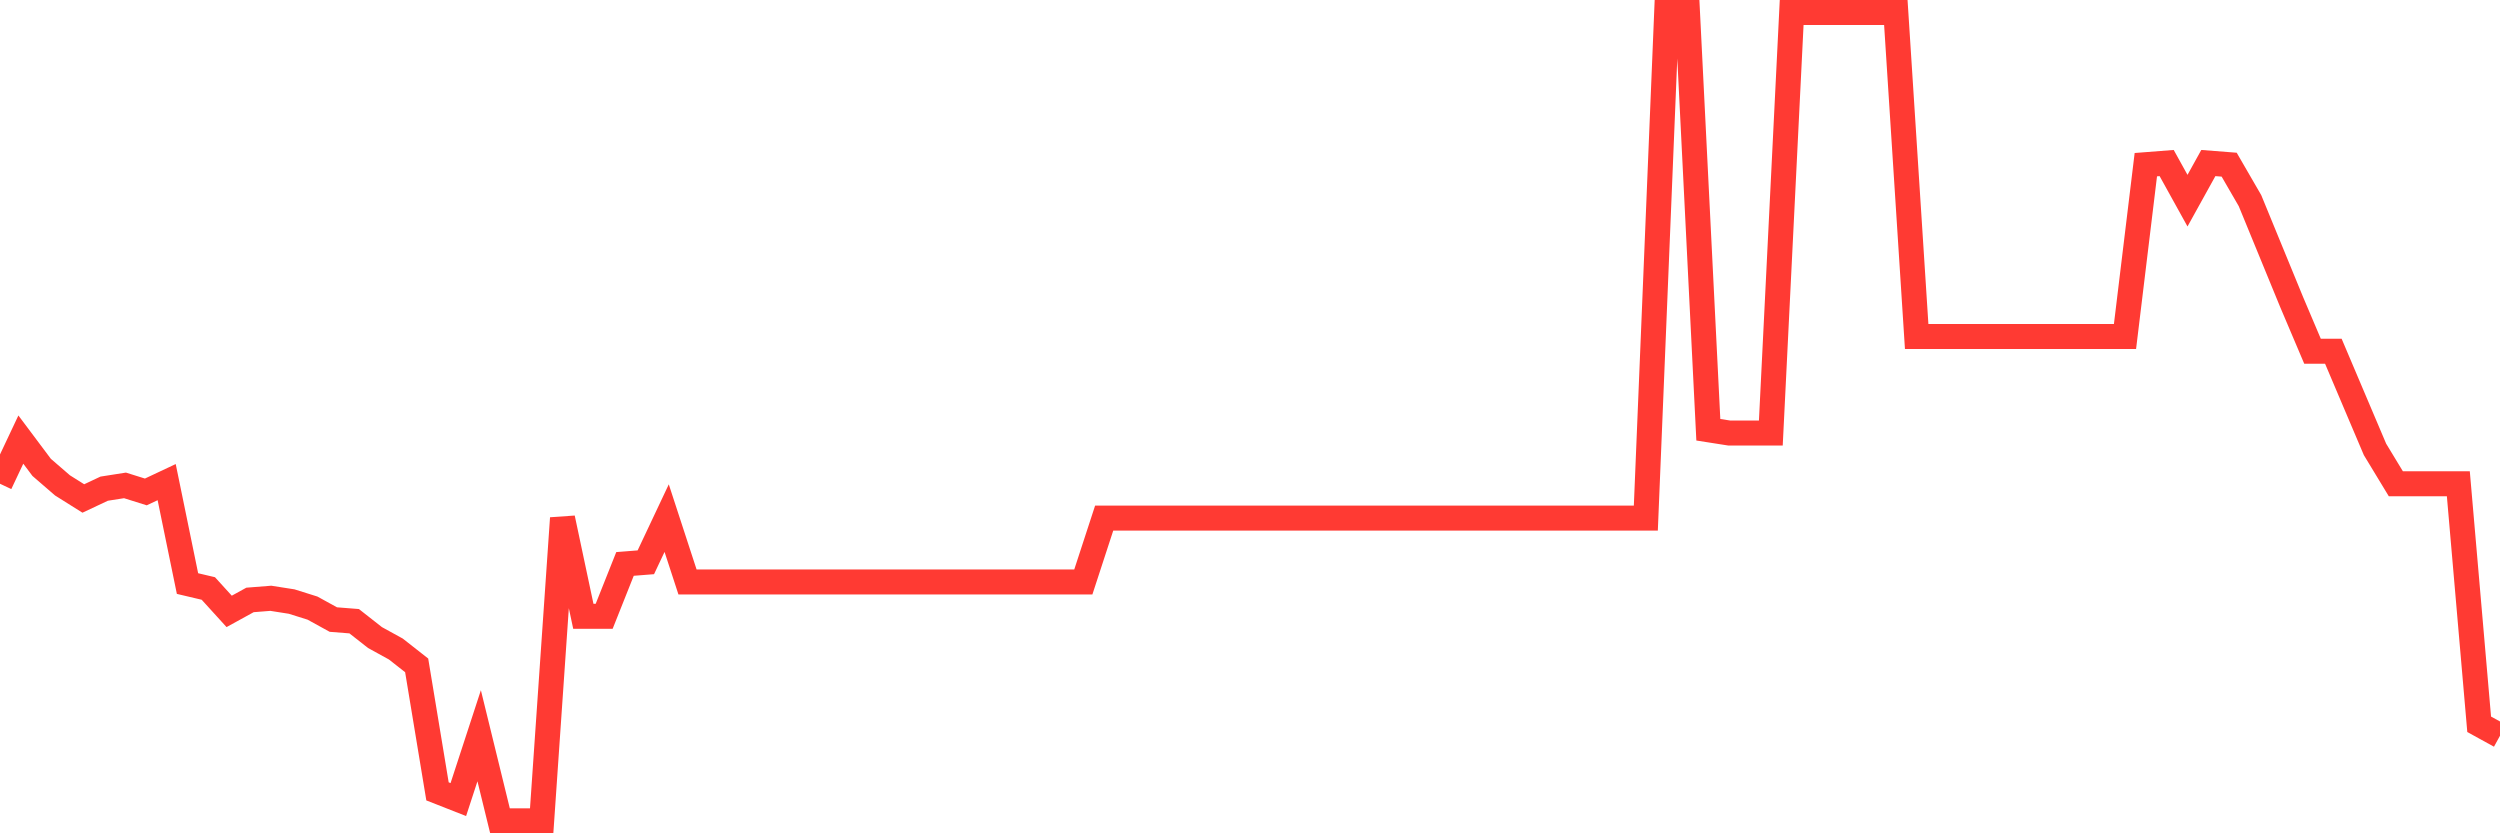 <svg
  xmlns="http://www.w3.org/2000/svg"
  xmlns:xlink="http://www.w3.org/1999/xlink"
  width="120"
  height="40"
  viewBox="0 0 120 40"
  preserveAspectRatio="none"
>
  <polyline
    points="0,23.22 1,21.1 2,22.435 3,23.299 4,23.927 5,23.456 6,23.299 7,23.613 8,23.142 9,28.011 10,28.247 11,29.347 12,28.797 13,28.718 14,28.875 15,29.189 16,29.739 17,29.818 18,30.603 19,31.153 20,31.938 21,37.986 22,38.379 23,35.316 24,39.4 25,39.4 26,39.4 27,24.87 28,29.582 29,29.582 30,27.069 31,26.99 32,24.87 33,27.933 34,27.933 35,27.933 36,27.933 37,27.933 38,27.933 39,27.933 40,27.933 41,27.933 42,27.933 43,27.933 44,27.933 45,27.933 46,27.933 47,27.933 48,27.933 49,27.933 50,27.933 51,27.933 52,27.933 53,24.87 54,24.87 55,24.87 56,24.87 57,24.87 58,24.87 59,24.87 60,24.87 61,24.87 62,24.87 63,24.87 64,24.87 65,24.87 66,24.87 67,24.87 68,24.87 69,24.87 70,24.87 71,24.87 72,24.87 73,24.87 74,24.87 75,24.87 76,24.87 77,24.87 78,24.87 79,24.87 80,0.6 81,0.6 82,20.628 83,20.785 84,20.785 85,20.785 86,0.6 87,0.6 88,0.6 89,0.6 90,0.6 91,0.6 92,16.151 93,16.151 94,16.151 95,16.151 96,16.151 97,16.151 98,16.151 99,16.151 100,16.151 101,16.151 102,16.151 103,7.904 104,7.826 105,9.632 106,7.826 107,7.904 108,9.632 109,12.067 110,14.502 111,16.858 112,16.858 113,19.215 114,21.571 115,23.22 116,23.22 117,23.22 118,23.22 119,34.766 120,35.316"
    fill="none"
    stroke="#ff3a33"
    stroke-width="1.2"
  >
  </polyline>
</svg>